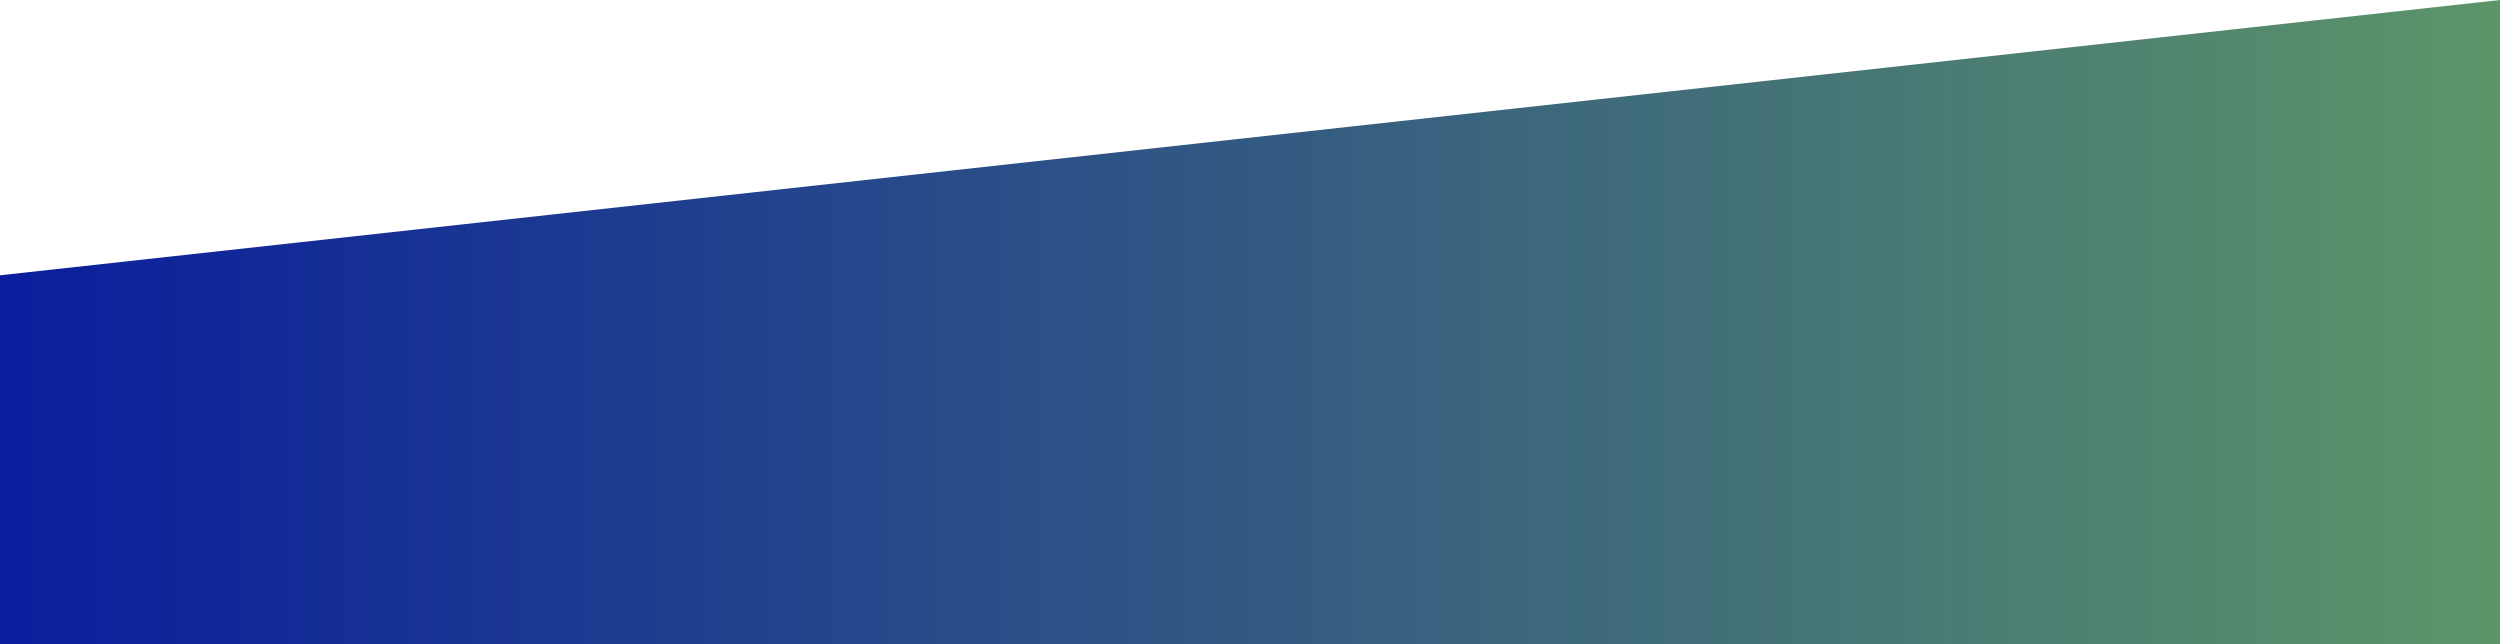 <?xml version="1.0" encoding="utf-8"?>
<!-- Generator: Adobe Illustrator 22.0.0, SVG Export Plug-In . SVG Version: 6.00 Build 0)  -->
<svg version="1.1" id="Layer_1" xmlns="http://www.w3.org/2000/svg" xmlns:xlink="http://www.w3.org/1999/xlink" x="0px" y="0px"
	 viewBox="0 0 1700 438" style="enable-background:new 0 0 1700 438;" xml:space="preserve">
<style type="text/css">
	.st0{fill:url(#SVGID_1_);}
</style>
<linearGradient id="SVGID_1_" gradientUnits="userSpaceOnUse" x1="0" y1="219" x2="1700" y2="219">
	<stop  offset="0" style="stop-color:#091E9D"/>
	<stop  offset="1" style="stop-color:#5C9568"/>
</linearGradient>
<polygon class="st0" points="0,187.2 1700,0 1700,438 0,438 "/>
</svg>
